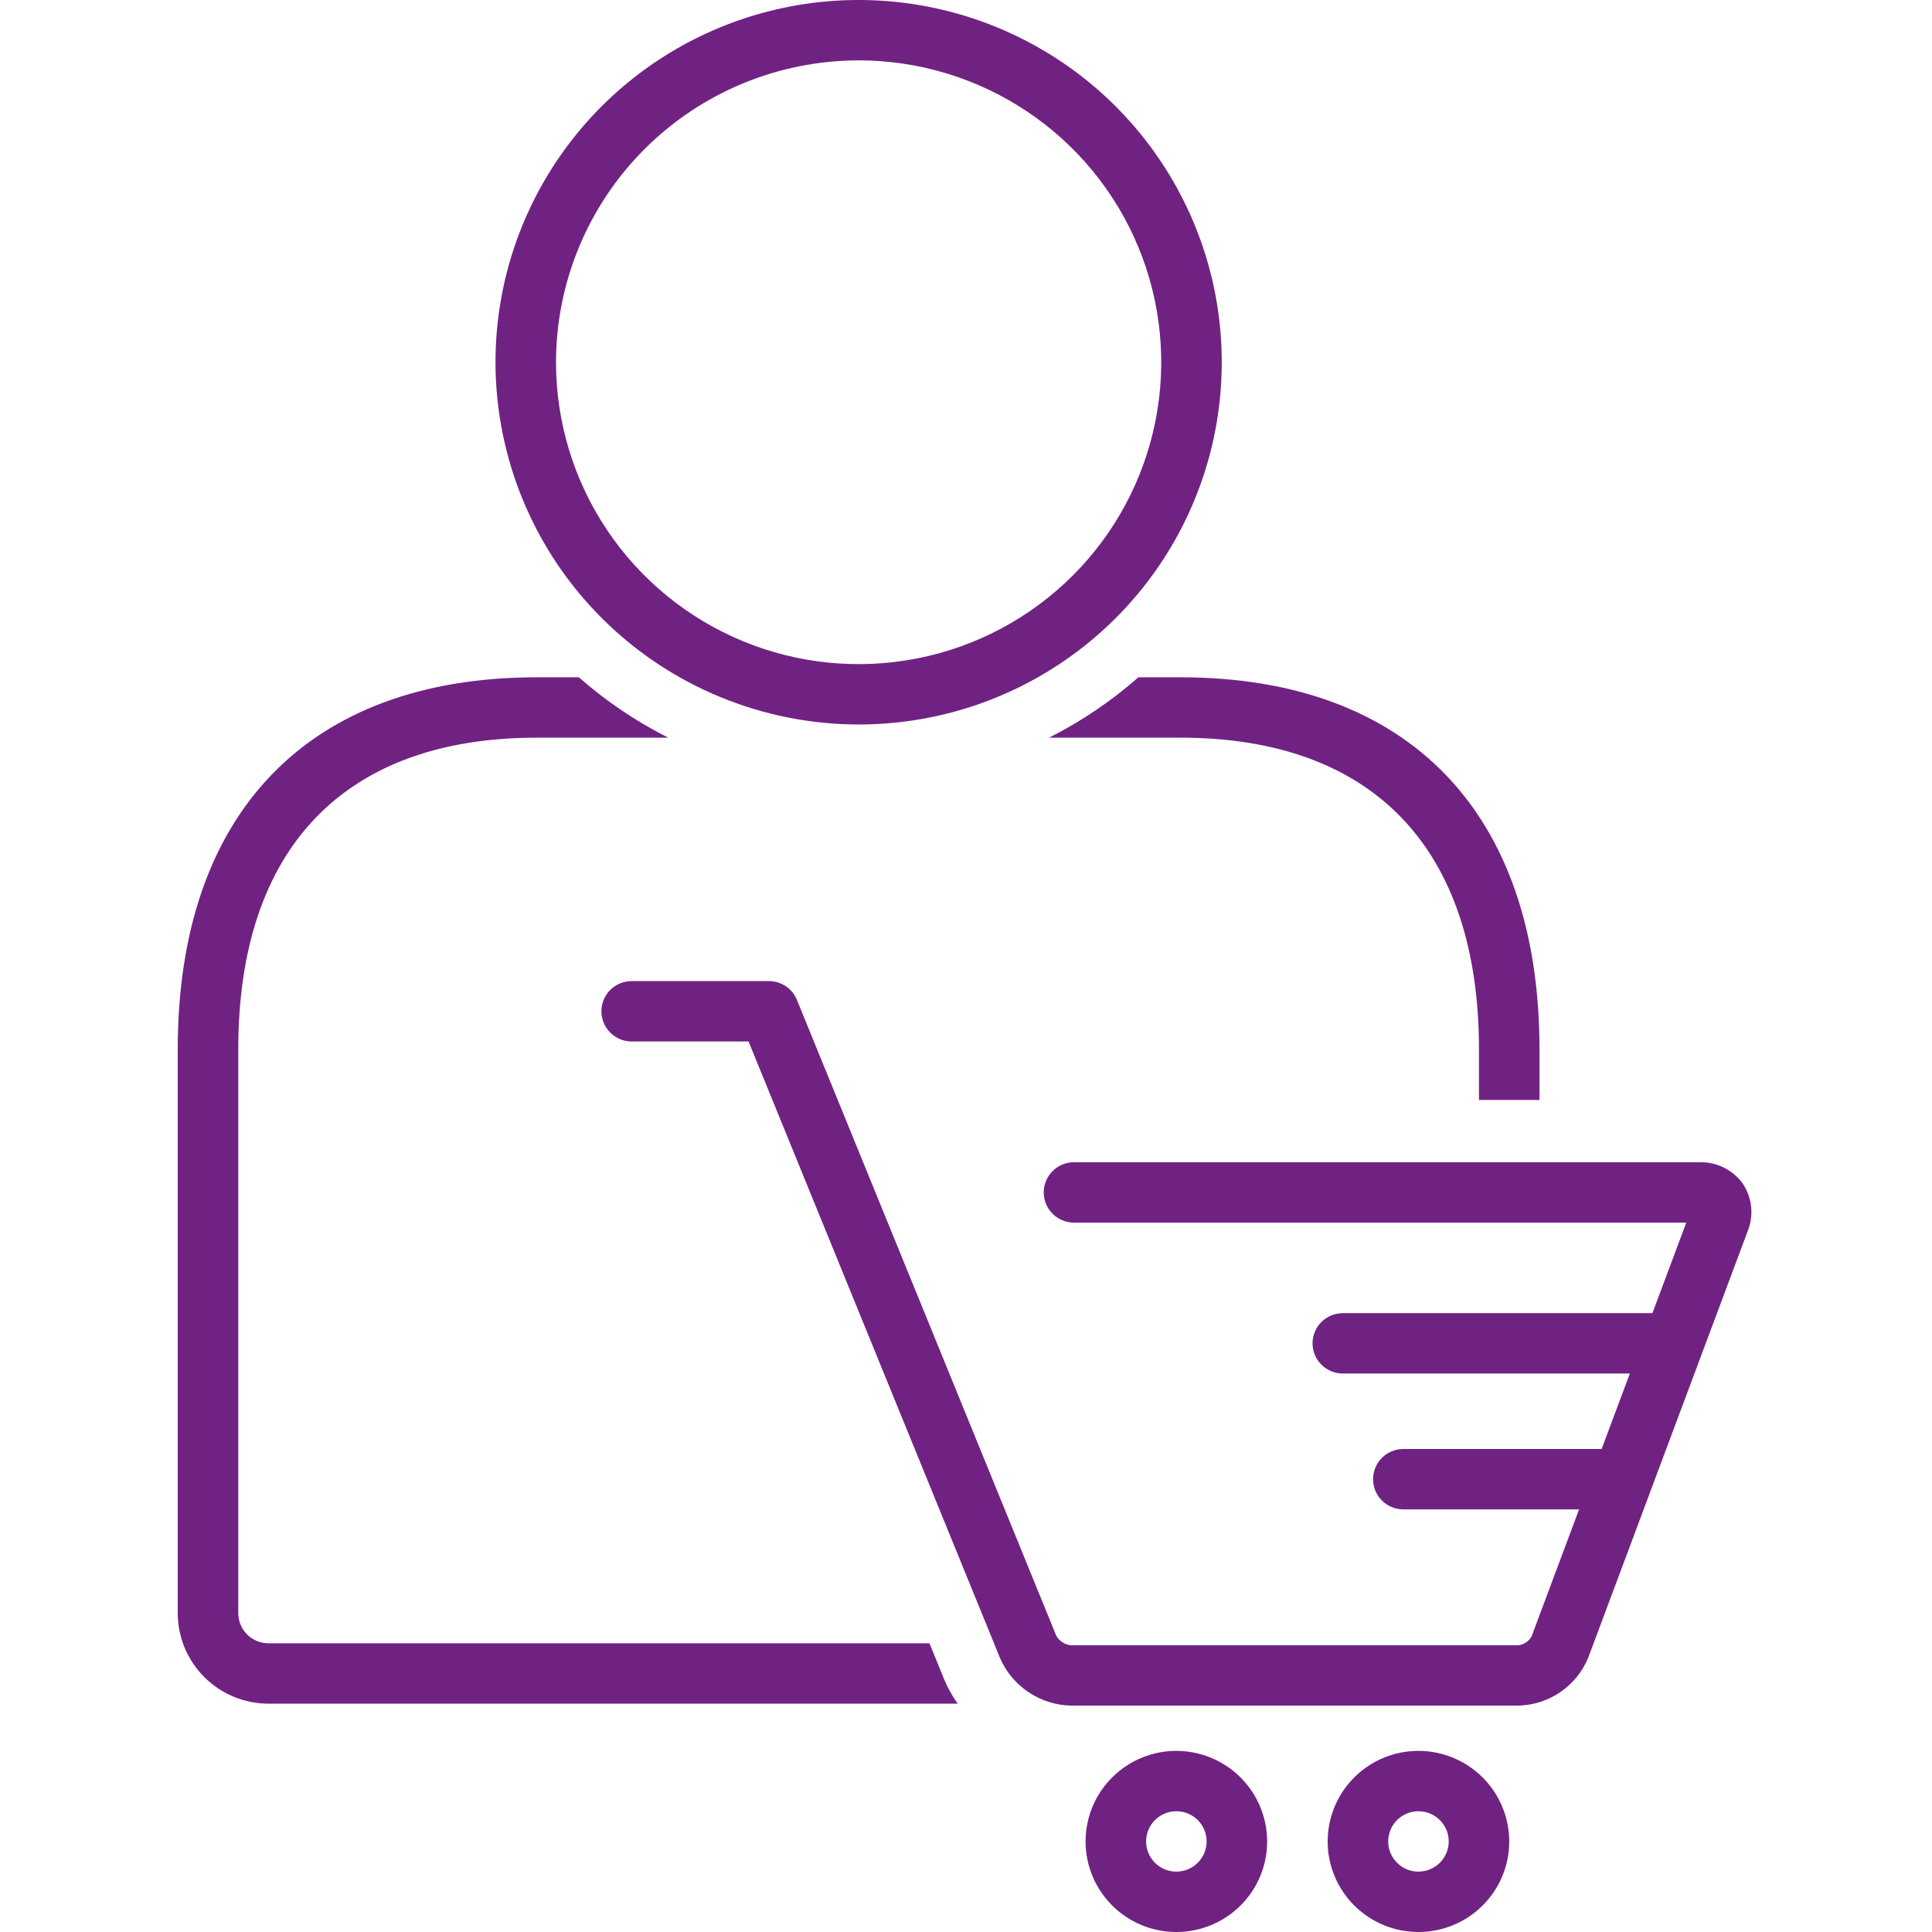 <?xml version="1.0" encoding="UTF-8"?> <svg xmlns="http://www.w3.org/2000/svg" width="500" height="500" viewBox="0 0 500 500" fill="none"><path d="M222.219 187.5C240.806 187.498 258.975 181.999 274.429 171.696C289.883 161.394 301.927 146.752 309.039 129.621C316.151 112.49 318.011 93.641 314.384 75.456C310.757 57.27 301.806 40.566 288.662 27.456C275.519 14.346 258.773 5.418 240.543 1.801C222.313 -1.816 203.417 0.041 186.245 7.137C169.073 14.233 154.396 26.249 144.07 41.666C133.744 57.083 128.232 75.208 128.232 93.75C128.26 118.607 138.171 142.438 155.791 160.014C173.412 177.59 197.302 187.475 222.219 187.5ZM222.219 15.625C237.708 15.627 252.849 20.21 265.727 28.795C278.605 37.381 288.642 49.583 294.568 63.858C300.495 78.134 302.044 93.842 299.022 108.996C295.999 124.15 288.539 138.07 277.586 148.995C266.633 159.921 252.679 167.36 237.487 170.374C222.296 173.388 206.549 171.84 192.24 165.927C177.93 160.014 165.699 150 157.094 137.153C148.489 124.306 143.896 109.201 143.896 93.75C143.918 73.035 152.177 53.176 166.861 38.529C181.545 23.883 201.454 15.645 222.219 15.625Z" fill="#702283"></path><path d="M240.545 425.283H69.495C67.423 425.286 65.435 424.469 63.967 423.011C62.499 421.554 61.67 419.575 61.663 417.508V271.555C61.663 219.549 89.102 190.908 138.926 190.908H172.931C164.589 186.7 156.819 181.449 149.807 175.283H138.926C79.869 175.283 46 210.375 46 271.555V417.508C46.012 423.717 48.493 429.668 52.897 434.054C57.302 438.441 63.271 440.906 69.495 440.908H247.855C246.476 438.965 245.311 436.879 244.381 434.686L240.545 425.283Z" fill="#702283"></path><path d="M294.616 175.283C287.606 181.45 279.836 186.7 271.496 190.908H305.488C355.315 190.908 382.756 219.549 382.756 271.555V284.662H398.419V271.555C398.419 210.375 364.548 175.283 305.488 175.283H294.616Z" fill="#702283"></path><path d="M451.019 306.309C449.743 304.543 448.052 303.116 446.095 302.153C444.137 301.19 441.973 300.72 439.792 300.785H277.95C275.873 300.785 273.881 301.608 272.412 303.073C270.944 304.538 270.119 306.526 270.119 308.598C270.119 310.67 270.944 312.657 272.412 314.122C273.881 315.587 275.873 316.41 277.95 316.41H436.406L427.645 339.844H347.517C345.44 339.844 343.448 340.667 341.979 342.132C340.51 343.597 339.685 345.584 339.685 347.656C339.685 349.728 340.51 351.715 341.979 353.18C343.448 354.646 345.44 355.469 347.517 355.469H421.804L414.502 375H363.18C361.103 375 359.111 375.823 357.642 377.288C356.173 378.753 355.348 380.74 355.348 382.812C355.348 384.884 356.173 386.872 357.642 388.337C359.111 389.802 361.103 390.625 363.18 390.625H408.663L396.359 423.534C396.014 424.132 395.538 424.645 394.967 425.034C394.396 425.423 393.745 425.678 393.061 425.781H276.996C276.256 425.677 275.549 425.41 274.926 424.999C274.304 424.588 273.781 424.043 273.396 423.405L206.246 258.774C205.659 257.335 204.655 256.104 203.363 255.237C202.071 254.37 200.549 253.907 198.992 253.906H163.474C161.397 253.906 159.405 254.729 157.936 256.194C156.468 257.66 155.643 259.647 155.643 261.719C155.643 263.791 156.468 265.778 157.936 267.243C159.405 268.708 161.397 269.531 163.474 269.531H193.724L258.887 429.294C260.46 432.807 262.993 435.806 266.196 437.948C269.399 440.09 273.142 441.288 276.996 441.406H393.061C396.938 441.295 400.699 440.064 403.889 437.863C407.079 435.661 409.56 432.584 411.032 429.005L452.287 318.649C453.103 316.645 453.414 314.473 453.193 312.321C452.972 310.17 452.225 308.106 451.019 306.309Z" fill="#702283"></path><path d="M304.442 453.125C299.795 453.125 295.253 454.5 291.389 457.075C287.525 459.65 284.514 463.311 282.736 467.593C280.957 471.876 280.492 476.588 281.399 481.135C282.305 485.681 284.543 489.857 287.829 493.135C291.115 496.413 295.301 498.645 299.858 499.55C304.416 500.454 309.14 499.99 313.433 498.216C317.726 496.442 321.396 493.438 323.977 489.584C326.559 485.729 327.937 481.198 327.937 476.562C327.93 470.349 325.453 464.391 321.048 459.997C316.643 455.603 310.671 453.132 304.442 453.125ZM304.442 484.375C302.893 484.375 301.379 483.917 300.091 483.058C298.803 482.2 297.799 480.98 297.207 479.552C296.614 478.125 296.459 476.554 296.761 475.038C297.063 473.523 297.809 472.131 298.904 471.038C300 469.946 301.395 469.202 302.914 468.9C304.433 468.599 306.008 468.753 307.439 469.345C308.87 469.936 310.093 470.937 310.954 472.222C311.814 473.507 312.274 475.017 312.274 476.562C312.271 478.634 311.445 480.619 309.977 482.084C308.509 483.549 306.518 484.373 304.442 484.375Z" fill="#702283"></path><path d="M367.094 453.125C362.448 453.125 357.905 454.5 354.041 457.075C350.178 459.65 347.166 463.311 345.388 467.593C343.61 471.876 343.145 476.588 344.051 481.135C344.958 485.681 347.195 489.857 350.481 493.135C353.767 496.413 357.953 498.645 362.511 499.55C367.068 500.454 371.792 499.99 376.085 498.216C380.379 496.442 384.048 493.438 386.63 489.584C389.211 485.729 390.589 481.198 390.589 476.562C390.582 470.349 388.105 464.391 383.7 459.997C379.296 455.603 373.324 453.132 367.094 453.125ZM367.094 484.375C365.545 484.375 364.031 483.917 362.743 483.058C361.456 482.2 360.452 480.98 359.859 479.552C359.266 478.125 359.111 476.554 359.413 475.038C359.715 473.523 360.461 472.131 361.557 471.038C362.652 469.946 364.047 469.202 365.567 468.9C367.086 468.599 368.66 468.753 370.091 469.345C371.522 469.936 372.746 470.937 373.606 472.222C374.467 473.507 374.926 475.017 374.926 476.562C374.924 478.634 374.098 480.619 372.63 482.084C371.161 483.549 369.171 484.373 367.094 484.375Z" fill="#702283"></path></svg> 